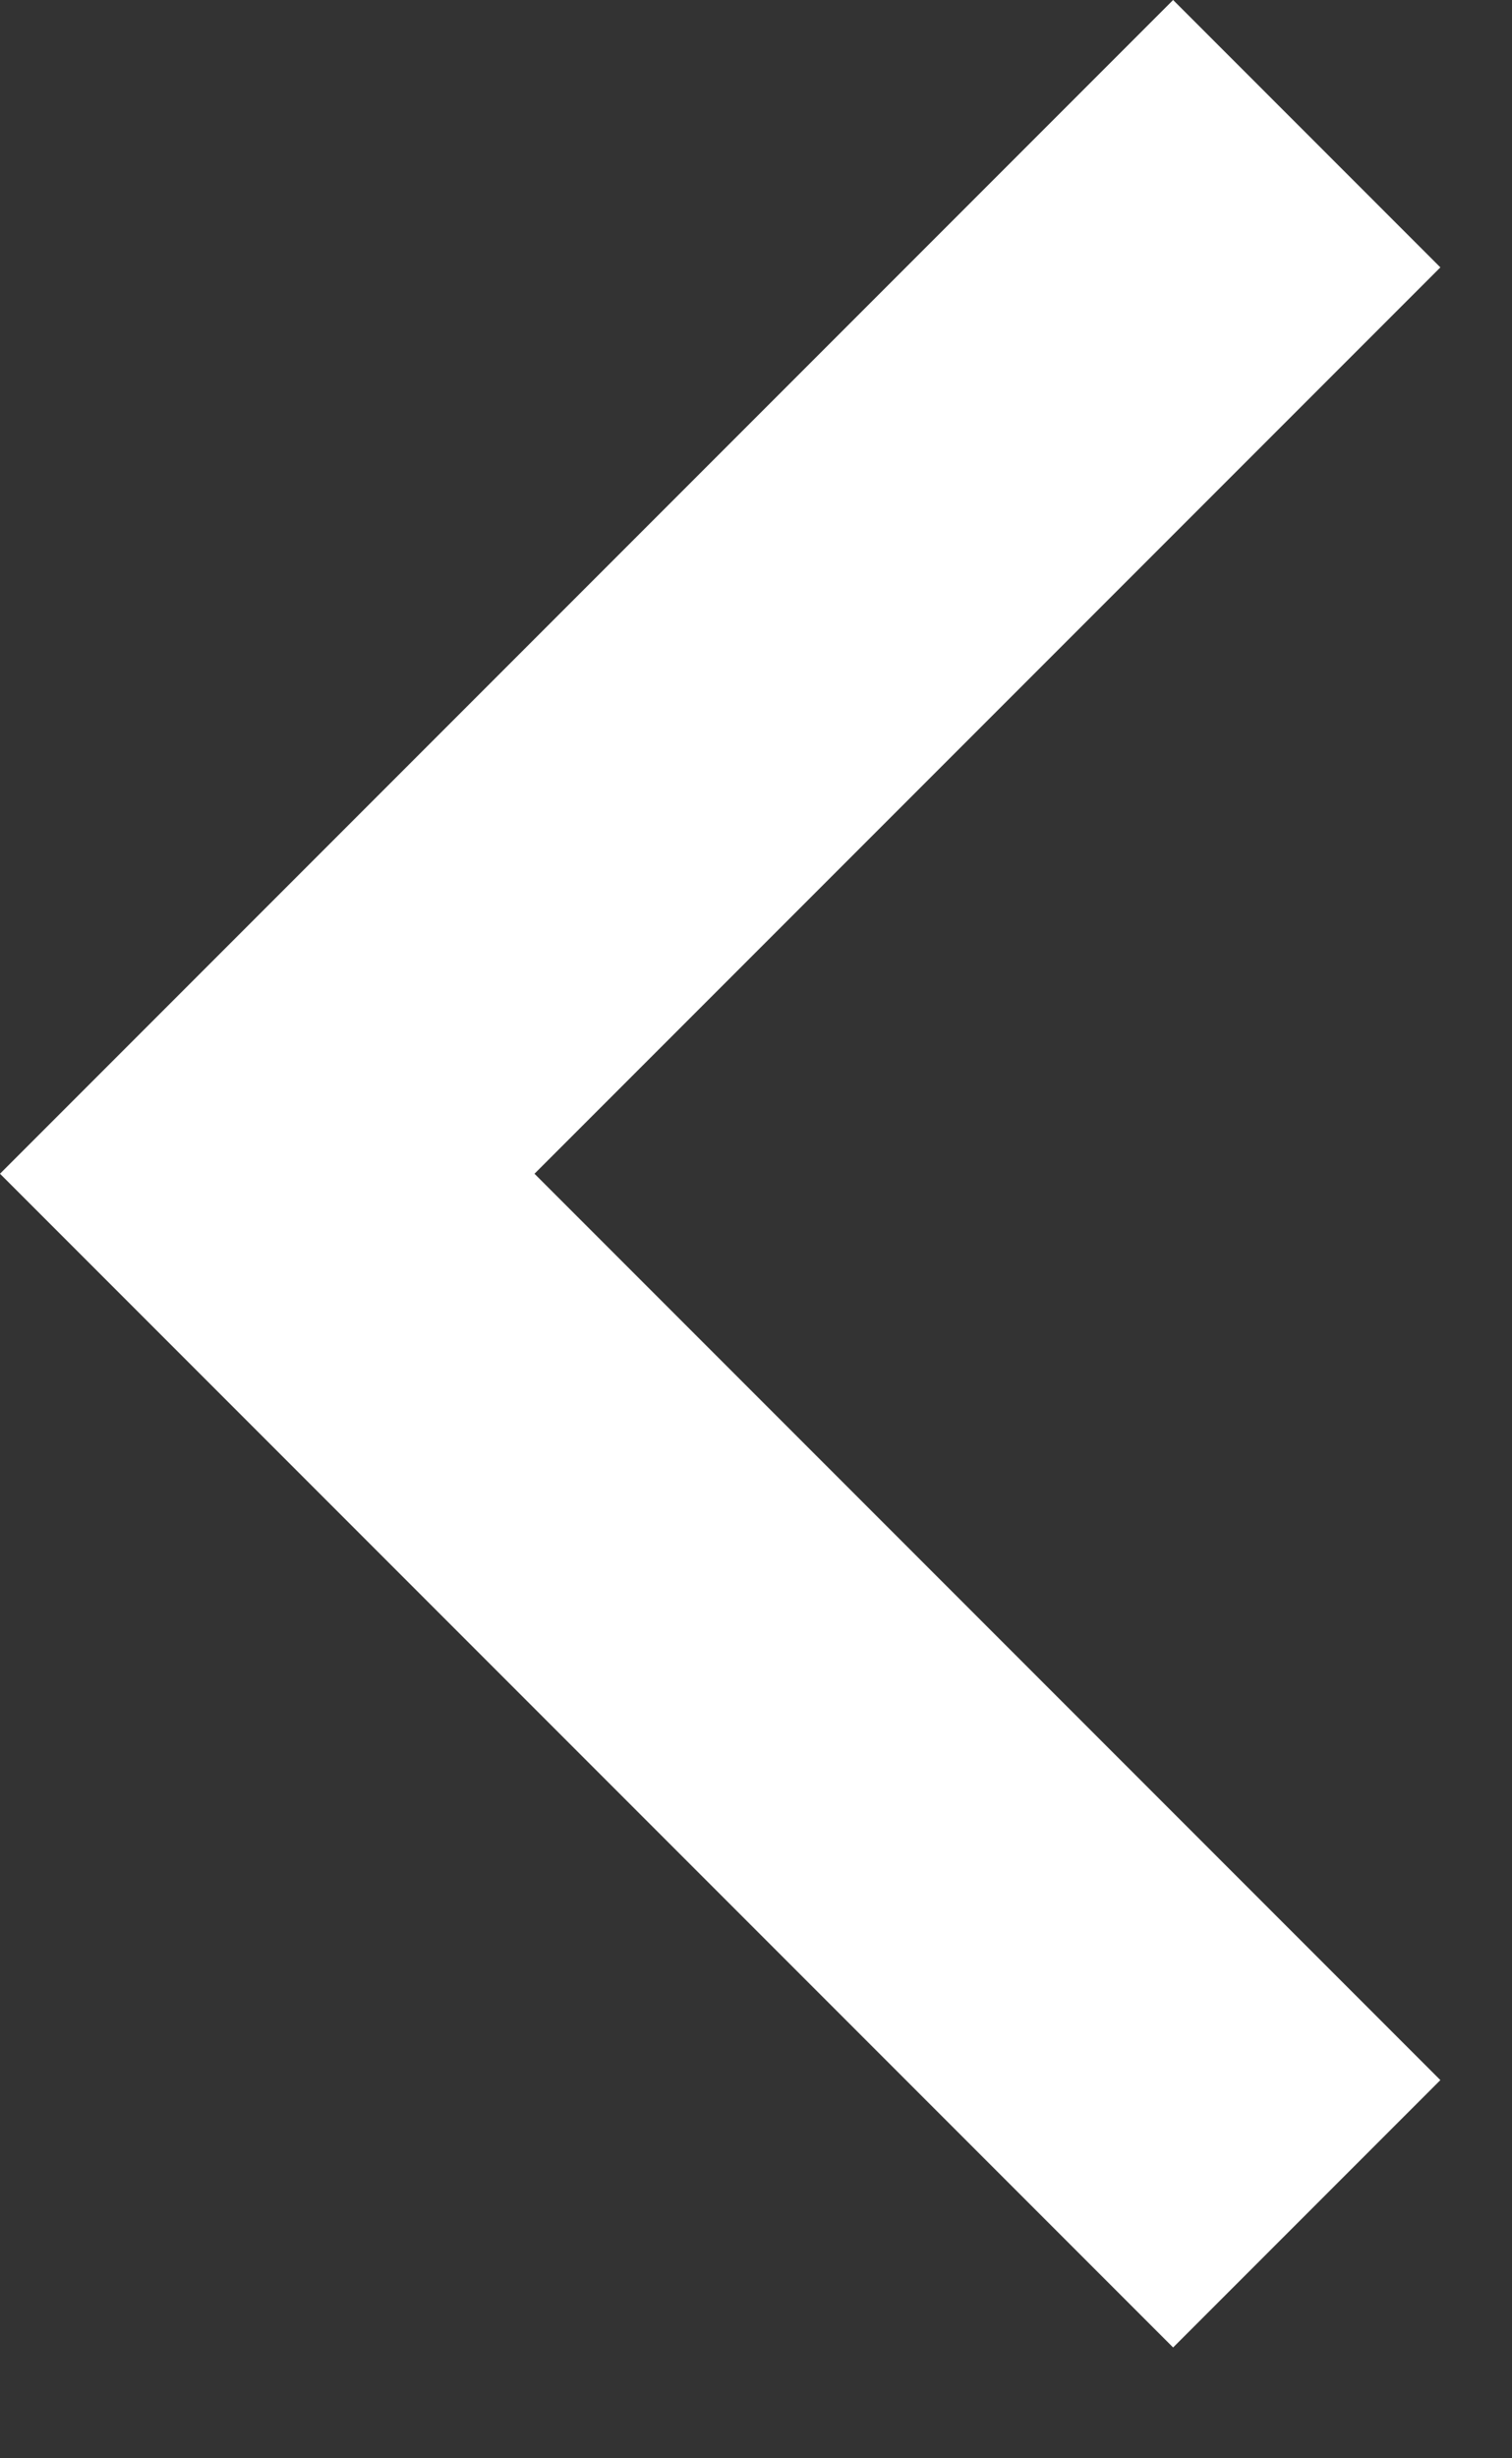 <svg width="8" height="13" viewBox="0 0 8 13" fill="none" xmlns="http://www.w3.org/2000/svg">
<rect x="0" y="0" width="8" height="13" fill="#333333" stroke="none"/>
<path d="M6.207 0L0 6.207L6.207 12.414L7.621 11L2.828 6.207L7.621 1.414L6.207 0Z" fill="white"/>
</svg>
